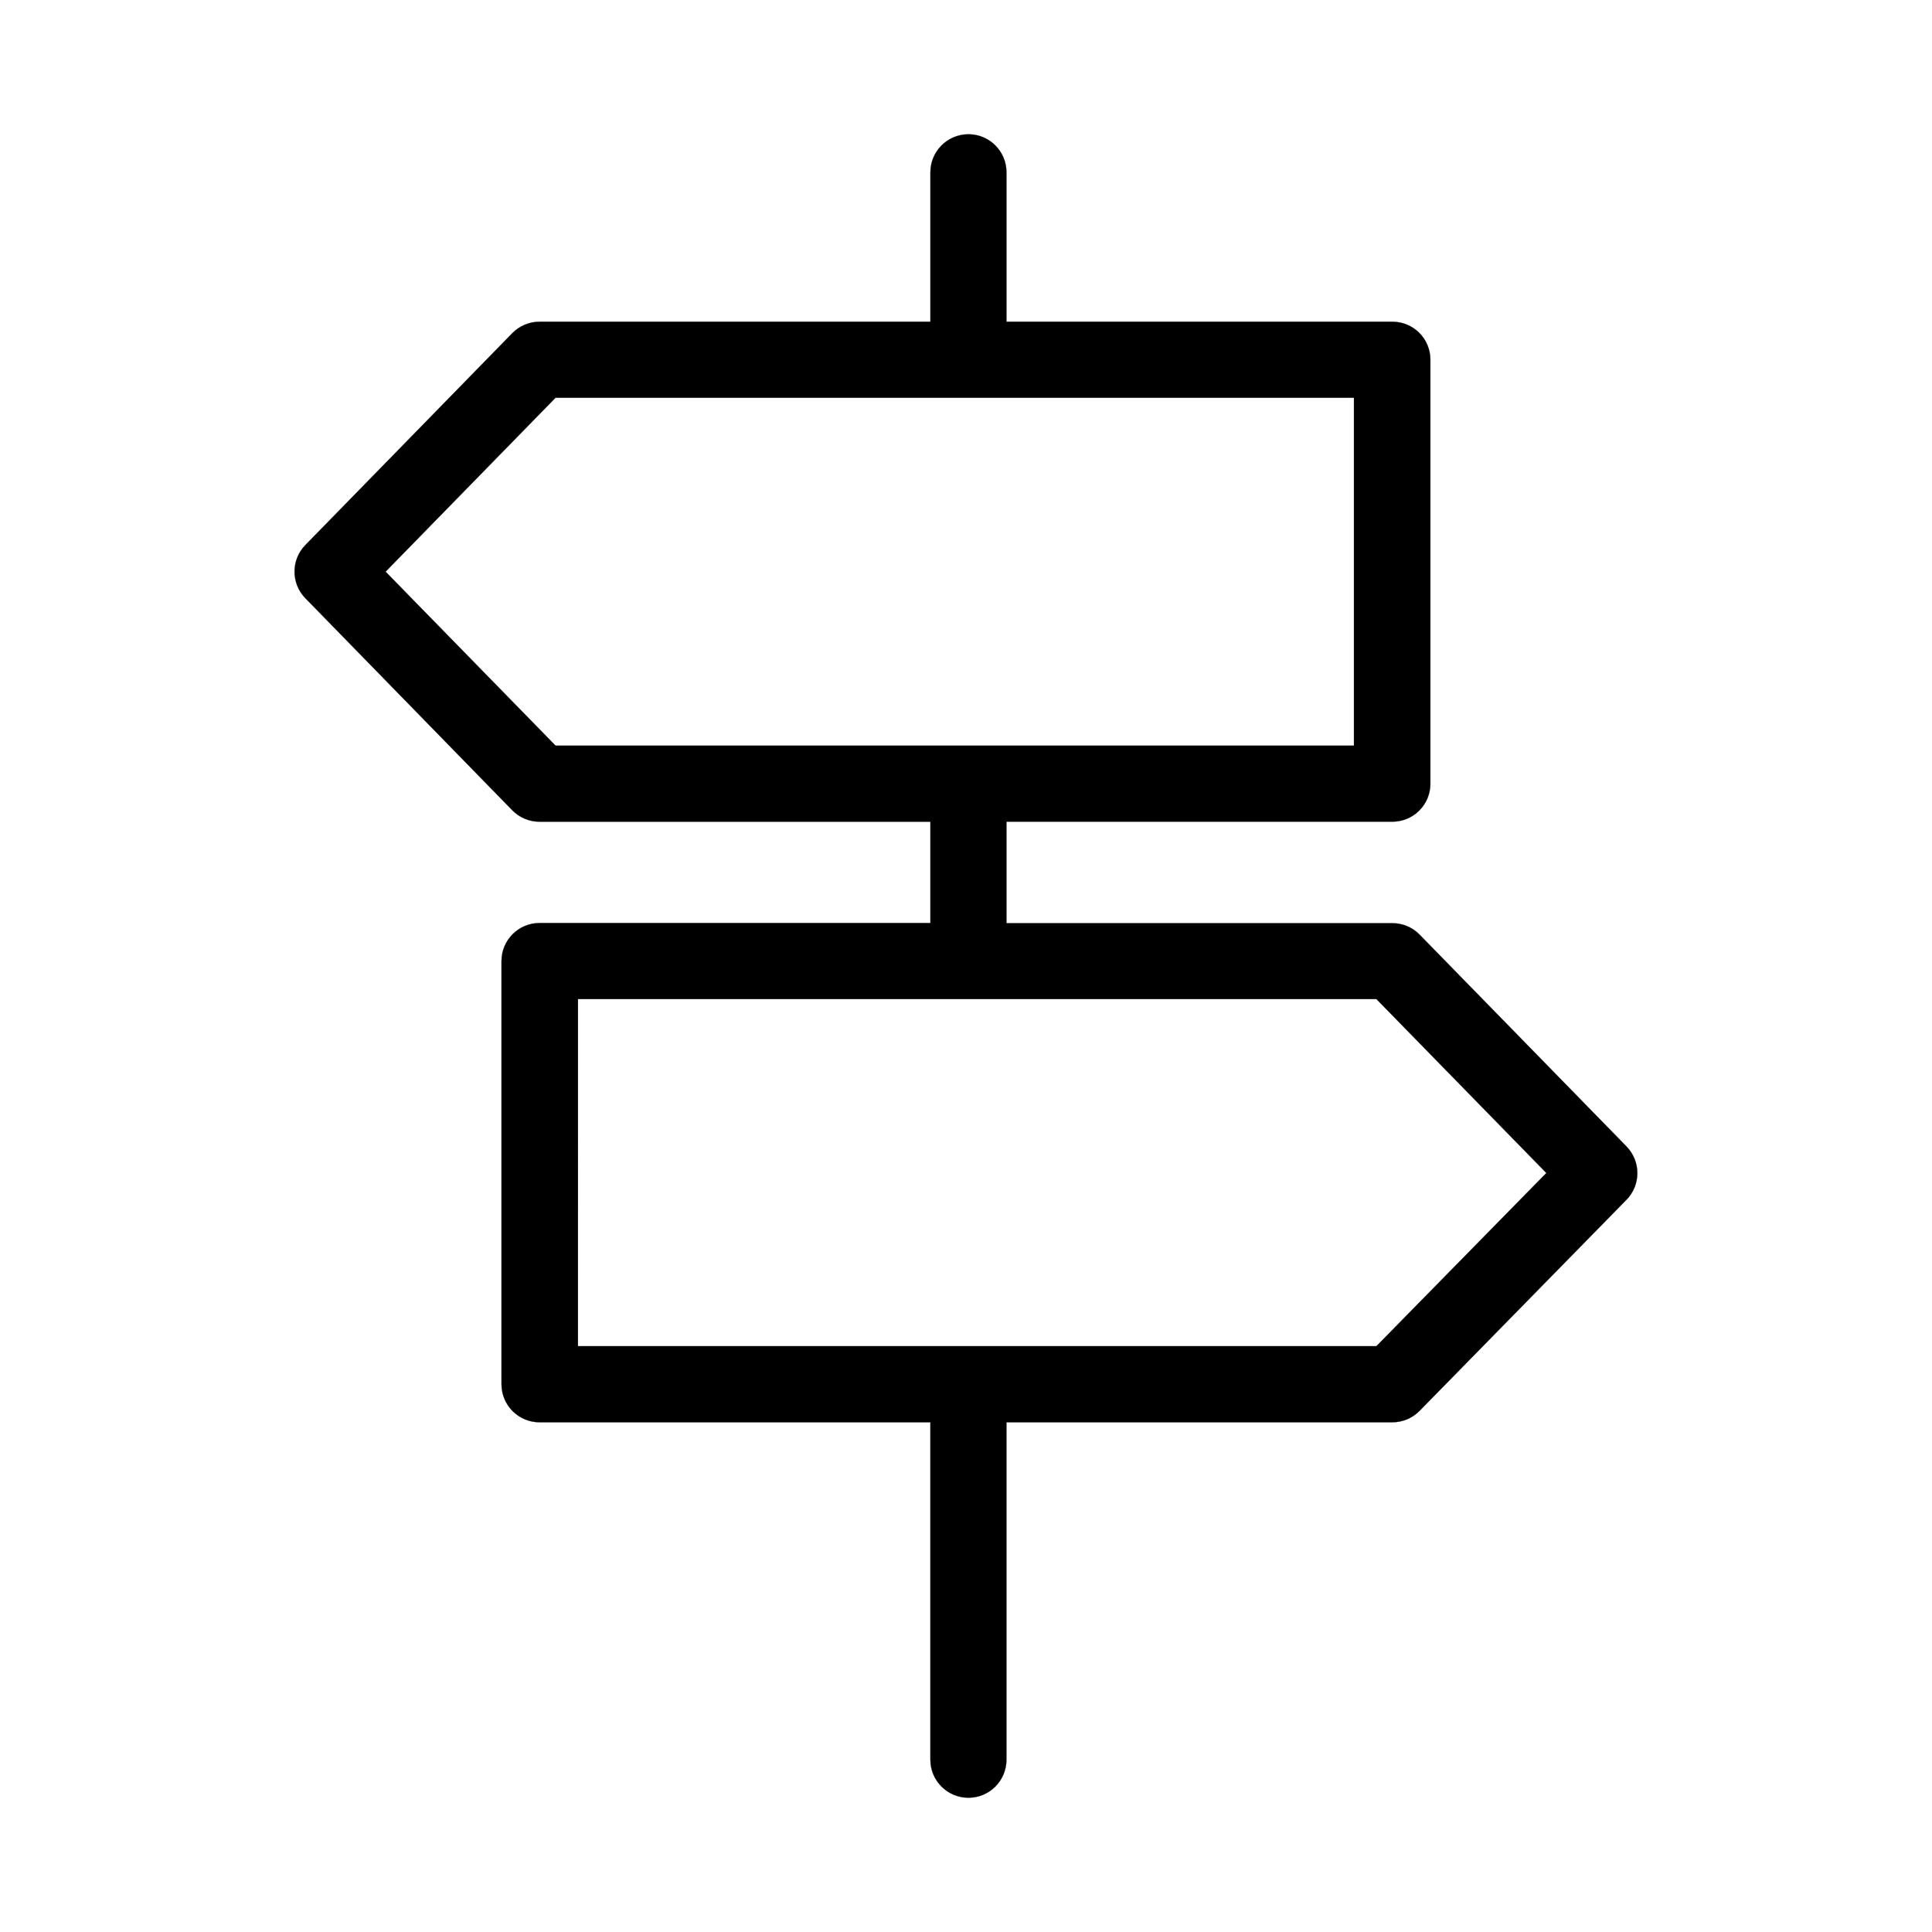 <?xml version="1.0" encoding="UTF-8"?>
<!-- Uploaded to: ICON Repo, www.svgrepo.com, Generator: ICON Repo Mixer Tools -->
<svg width="800px" height="800px" version="1.1" viewBox="144 144 512 512" xmlns="http://www.w3.org/2000/svg">
 <path transform="matrix(5.038 0 0 5.038 148.09 148.09)" d="m84.75 59.5-10.89-11.149c-0.377-0.385-0.892-0.601-1.43-0.6h-20.3v-5.341h20.3c0.53 0 1.039-0.21 1.414-0.585 0.375-0.375 0.585-0.884 0.585-1.414v-22.3c0-0.53-0.21-1.039-0.585-1.414-0.375-0.374-0.884-0.585-1.414-0.585h-20.3v-7.86c0-1.104-0.896-2-2-2-1.104 0-2 0.896-2 2v7.86l-20.561 7.75e-4c-0.537-7.75e-4 -1.053 0.216-1.43 0.6l-10.89 11.15c-0.756 0.776-0.756 2.013 0 2.79l10.89 11.16c0.377 0.384 0.892 0.6 1.43 0.599h20.561v5.33l-20.561 7.76e-4c-1.104 0-2 0.896-2 2v22.26c0 0.53 0.211 1.039 0.585 1.414 0.375 0.375 0.884 0.586 1.414 0.586h20.561v17.75c0 1.104 0.896 2 2 2 1.105 0 2-0.896 2-2v-17.75h20.3c0.538 0 1.053-0.216 1.43-0.6l10.89-11.11c0.755-0.777 0.755-2.014 0-2.791zm-56.34-21.09-8.94-9.15 8.94-9.15h42v18.3zm43.18 31.591h-42l7.75e-4 -18.26h42l8.94 9.15z" stroke="#000000" stroke-miterlimit="10" stroke-width=".01"/>
</svg>